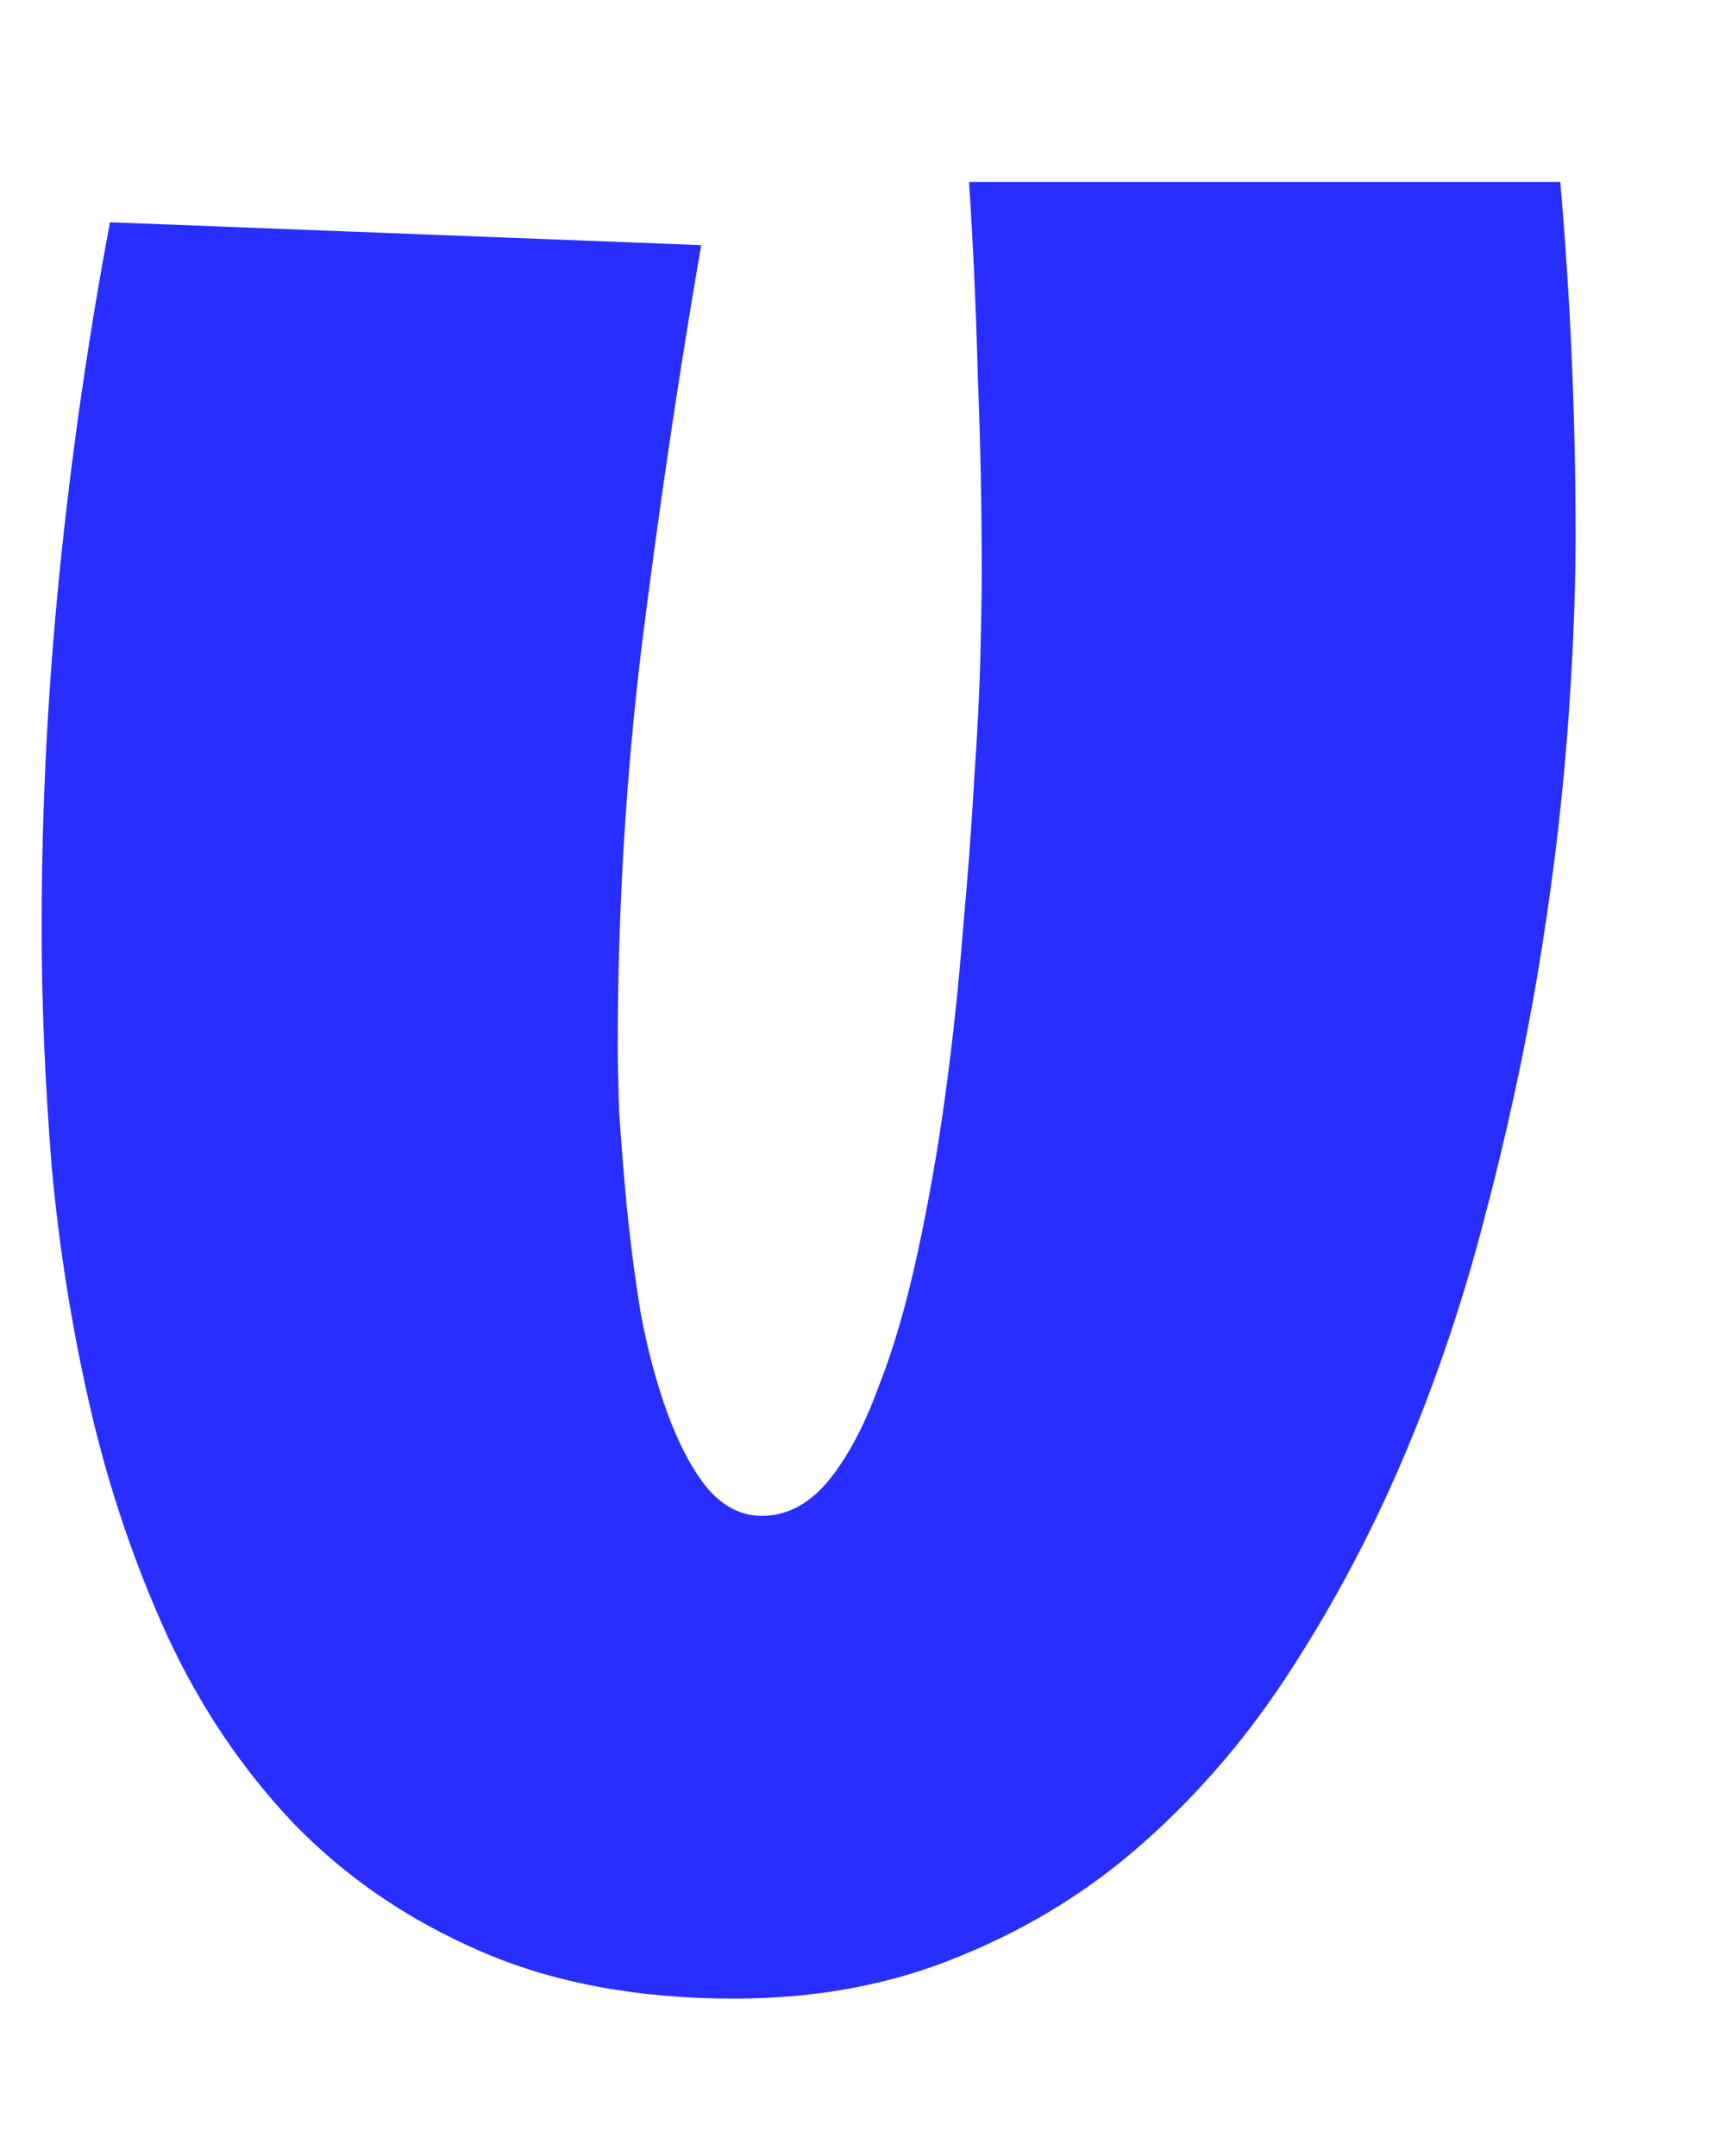 <svg width="8" height="10" viewBox="0 0 8 10" fill="none" xmlns="http://www.w3.org/2000/svg">
<path d="M7.307 2.484C7.307 2.773 7.293 3.092 7.266 3.439C7.238 3.787 7.193 4.146 7.131 4.518C7.068 4.889 6.986 5.266 6.885 5.648C6.787 6.027 6.664 6.393 6.516 6.744C6.367 7.096 6.193 7.426 5.994 7.734C5.799 8.039 5.572 8.307 5.314 8.537C5.061 8.764 4.775 8.941 4.459 9.07C4.143 9.203 3.791 9.27 3.404 9.27C2.951 9.27 2.557 9.195 2.221 9.047C1.889 8.902 1.604 8.707 1.365 8.461C1.127 8.211 0.932 7.922 0.779 7.594C0.627 7.262 0.508 6.912 0.422 6.545C0.336 6.174 0.275 5.797 0.24 5.414C0.209 5.027 0.193 4.656 0.193 4.301C0.193 3.754 0.221 3.209 0.275 2.666C0.33 2.119 0.408 1.574 0.51 1.031L3.252 1.137C3.146 1.75 3.055 2.367 2.977 2.988C2.902 3.605 2.865 4.227 2.865 4.852C2.865 4.918 2.867 5.018 2.871 5.15C2.879 5.279 2.891 5.426 2.906 5.59C2.922 5.75 2.943 5.916 2.971 6.088C3.002 6.256 3.043 6.41 3.094 6.551C3.145 6.691 3.205 6.807 3.275 6.896C3.35 6.986 3.436 7.031 3.533 7.031C3.646 7.031 3.748 6.979 3.838 6.873C3.928 6.764 4.006 6.619 4.072 6.439C4.143 6.26 4.203 6.053 4.254 5.818C4.305 5.584 4.348 5.34 4.383 5.086C4.418 4.832 4.445 4.578 4.465 4.324C4.488 4.07 4.506 3.834 4.518 3.615C4.533 3.396 4.543 3.203 4.547 3.035C4.551 2.867 4.553 2.742 4.553 2.66C4.553 2.355 4.547 2.053 4.535 1.752C4.527 1.447 4.514 1.145 4.494 0.844H7.236C7.283 1.383 7.307 1.93 7.307 2.484Z" fill="#272EFF"/>
</svg>
